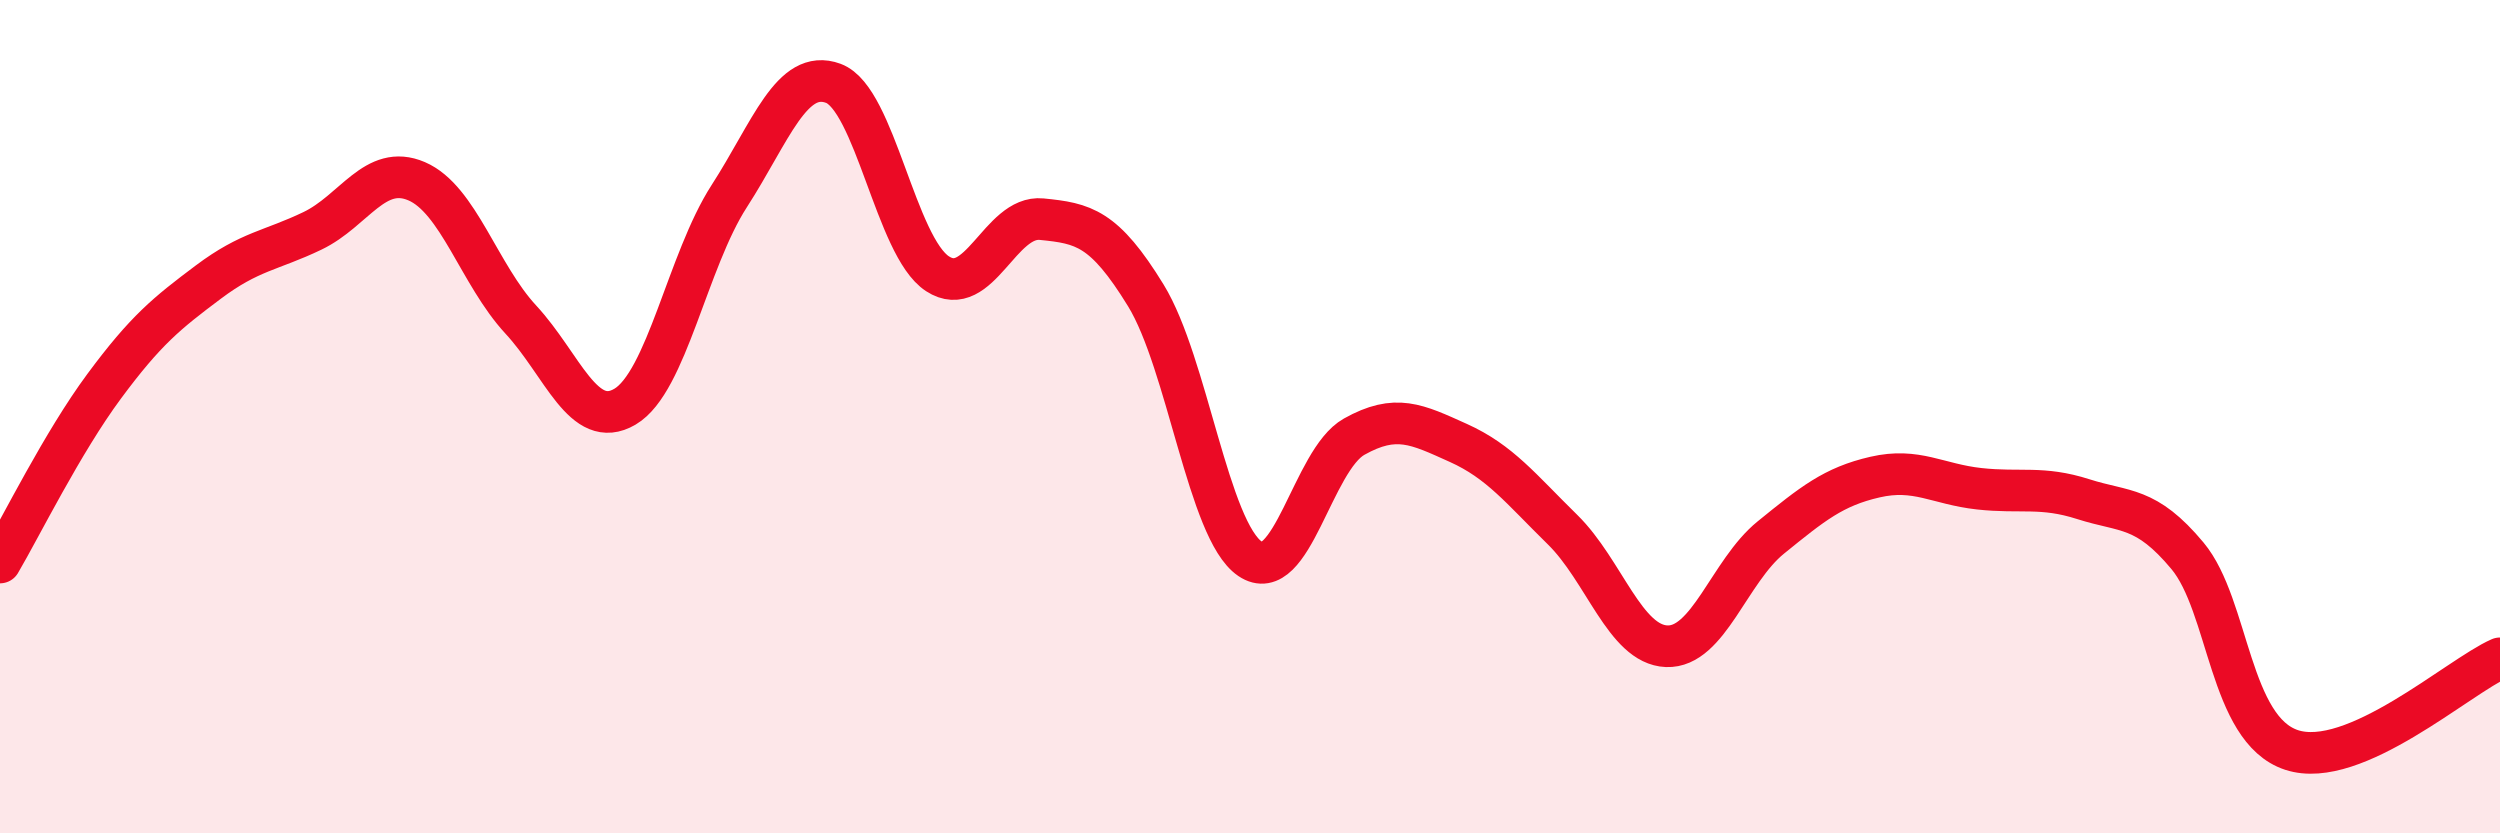 
    <svg width="60" height="20" viewBox="0 0 60 20" xmlns="http://www.w3.org/2000/svg">
      <path
        d="M 0,13.5 C 0.5,12.65 1.5,10.62 2.5,9.27 C 3.5,7.92 4,7.52 5,6.77 C 6,6.02 6.5,6.02 7.5,5.54 C 8.5,5.06 9,3.92 10,4.35 C 11,4.78 11.5,6.59 12.5,7.67 C 13.5,8.75 14,10.35 15,9.76 C 16,9.17 16.5,6.26 17.5,4.71 C 18.5,3.16 19,1.63 20,2 C 21,2.37 21.5,5.92 22.5,6.57 C 23.5,7.22 24,5.16 25,5.26 C 26,5.36 26.5,5.46 27.5,7.09 C 28.5,8.72 29,12.73 30,13.41 C 31,14.09 31.5,11.04 32.5,10.48 C 33.5,9.92 34,10.18 35,10.63 C 36,11.08 36.5,11.73 37.5,12.71 C 38.5,13.69 39,15.47 40,15.51 C 41,15.55 41.5,13.71 42.5,12.9 C 43.5,12.09 44,11.68 45,11.45 C 46,11.22 46.5,11.62 47.5,11.73 C 48.5,11.84 49,11.66 50,11.98 C 51,12.3 51.5,12.14 52.5,13.34 C 53.5,14.54 53.5,17.51 55,18 C 56.5,18.49 59,16.24 60,15.8L60 20L0 20Z"
        fill="#EB0A25"
        opacity="0.1"
        stroke-linecap="round"
        stroke-linejoin="round"
      />
      <path
        d="M 0,13.5 C 0.5,12.65 1.5,10.62 2.5,9.27 C 3.5,7.92 4,7.52 5,6.77 C 6,6.02 6.5,6.02 7.5,5.54 C 8.5,5.06 9,3.92 10,4.35 C 11,4.78 11.5,6.59 12.5,7.67 C 13.5,8.75 14,10.35 15,9.76 C 16,9.17 16.5,6.26 17.5,4.71 C 18.5,3.16 19,1.63 20,2 C 21,2.37 21.5,5.92 22.5,6.57 C 23.5,7.22 24,5.16 25,5.26 C 26,5.36 26.5,5.46 27.5,7.09 C 28.5,8.72 29,12.73 30,13.41 C 31,14.09 31.5,11.04 32.5,10.48 C 33.5,9.92 34,10.18 35,10.63 C 36,11.08 36.5,11.73 37.5,12.71 C 38.5,13.69 39,15.47 40,15.51 C 41,15.55 41.5,13.71 42.5,12.9 C 43.5,12.09 44,11.68 45,11.45 C 46,11.22 46.5,11.62 47.5,11.73 C 48.5,11.84 49,11.66 50,11.98 C 51,12.3 51.5,12.14 52.5,13.34 C 53.5,14.54 53.5,17.51 55,18 C 56.5,18.49 59,16.24 60,15.8"
        stroke="#EB0A25"
        stroke-width="1"
        fill="none"
        stroke-linecap="round"
        stroke-linejoin="round"
      />
    </svg>
  